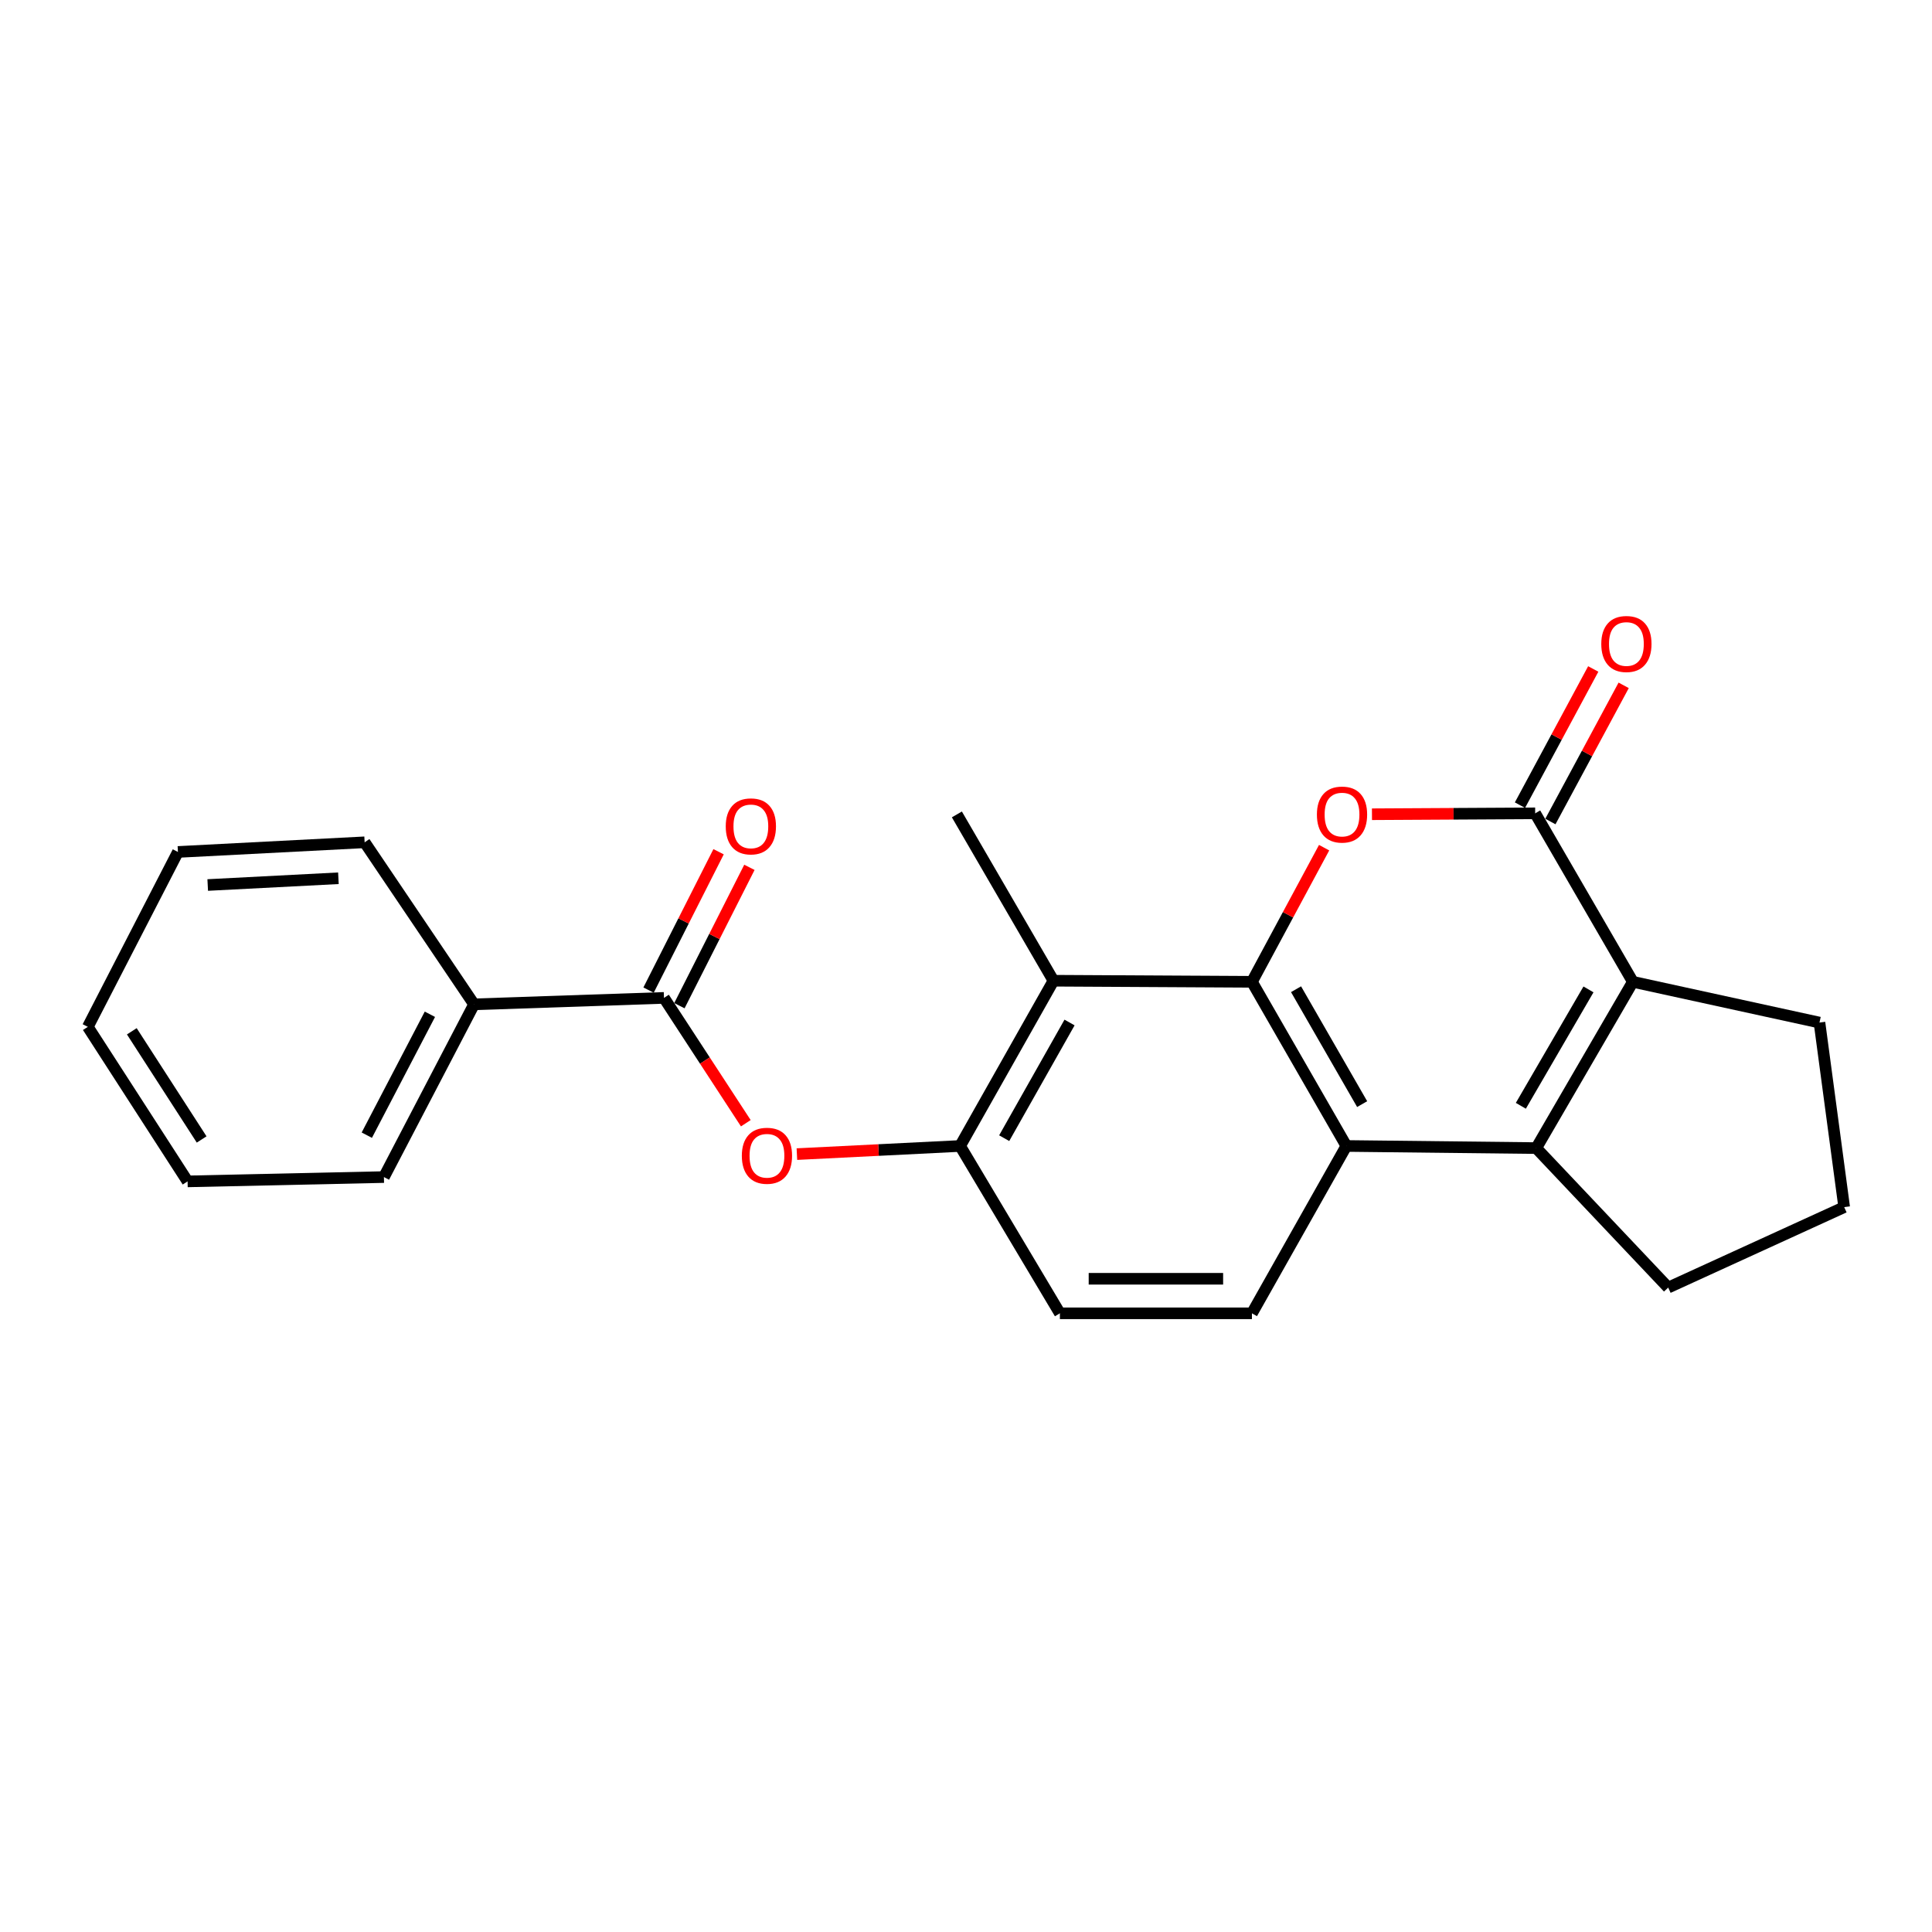 <?xml version='1.0' encoding='iso-8859-1'?>
<svg version='1.1' baseProfile='full'
              xmlns='http://www.w3.org/2000/svg'
                      xmlns:rdkit='http://www.rdkit.org/xml'
                      xmlns:xlink='http://www.w3.org/1999/xlink'
                  xml:space='preserve'
width='1000px' height='1000px' viewBox='0 0 1000 1000'>
<!-- END OF HEADER -->
<rect style='opacity:1.0;fill:#FFFFFF;stroke:none' width='1000' height='1000' x='0' y='0'> </rect>
<path class='bond-0' d='M 647.998,508.188 L 666.679,473.472' style='fill:none;fill-rule:evenodd;stroke:#000000;stroke-width:6px;stroke-linecap:butt;stroke-linejoin:miter;stroke-opacity:1' />
<path class='bond-0' d='M 666.679,473.472 L 685.361,438.756' style='fill:none;fill-rule:evenodd;stroke:#FF0000;stroke-width:6px;stroke-linecap:butt;stroke-linejoin:miter;stroke-opacity:1' />
<path class='bond-3' d='M 647.998,508.188 L 696.873,593.152' style='fill:none;fill-rule:evenodd;stroke:#000000;stroke-width:6px;stroke-linecap:butt;stroke-linejoin:miter;stroke-opacity:1' />
<path class='bond-3' d='M 670.832,512.015 L 705.045,571.489' style='fill:none;fill-rule:evenodd;stroke:#000000;stroke-width:6px;stroke-linecap:butt;stroke-linejoin:miter;stroke-opacity:1' />
<path class='bond-5' d='M 647.998,508.188 L 545.269,507.622' style='fill:none;fill-rule:evenodd;stroke:#000000;stroke-width:6px;stroke-linecap:butt;stroke-linejoin:miter;stroke-opacity:1' />
<path class='bond-1' d='M 710.127,421.45 L 752.366,421.214' style='fill:none;fill-rule:evenodd;stroke:#FF0000;stroke-width:6px;stroke-linecap:butt;stroke-linejoin:miter;stroke-opacity:1' />
<path class='bond-1' d='M 752.366,421.214 L 794.605,420.979' style='fill:none;fill-rule:evenodd;stroke:#000000;stroke-width:6px;stroke-linecap:butt;stroke-linejoin:miter;stroke-opacity:1' />
<path class='bond-10' d='M 802.479,425.217 L 821.445,389.975' style='fill:none;fill-rule:evenodd;stroke:#000000;stroke-width:6px;stroke-linecap:butt;stroke-linejoin:miter;stroke-opacity:1' />
<path class='bond-10' d='M 821.445,389.975 L 840.411,354.733' style='fill:none;fill-rule:evenodd;stroke:#FF0000;stroke-width:6px;stroke-linecap:butt;stroke-linejoin:miter;stroke-opacity:1' />
<path class='bond-10' d='M 786.73,416.742 L 805.696,381.499' style='fill:none;fill-rule:evenodd;stroke:#000000;stroke-width:6px;stroke-linecap:butt;stroke-linejoin:miter;stroke-opacity:1' />
<path class='bond-10' d='M 805.696,381.499 L 824.662,346.257' style='fill:none;fill-rule:evenodd;stroke:#FF0000;stroke-width:6px;stroke-linecap:butt;stroke-linejoin:miter;stroke-opacity:1' />
<path class='bond-24' d='M 794.605,420.979 L 845.159,508.188' style='fill:none;fill-rule:evenodd;stroke:#000000;stroke-width:6px;stroke-linecap:butt;stroke-linejoin:miter;stroke-opacity:1' />
<path class='bond-2' d='M 795.151,594.255 L 696.873,593.152' style='fill:none;fill-rule:evenodd;stroke:#000000;stroke-width:6px;stroke-linecap:butt;stroke-linejoin:miter;stroke-opacity:1' />
<path class='bond-4' d='M 795.151,594.255 L 845.159,508.188' style='fill:none;fill-rule:evenodd;stroke:#000000;stroke-width:6px;stroke-linecap:butt;stroke-linejoin:miter;stroke-opacity:1' />
<path class='bond-4' d='M 787.188,572.359 L 822.194,512.113' style='fill:none;fill-rule:evenodd;stroke:#000000;stroke-width:6px;stroke-linecap:butt;stroke-linejoin:miter;stroke-opacity:1' />
<path class='bond-14' d='M 795.151,594.255 L 863.461,666.45' style='fill:none;fill-rule:evenodd;stroke:#000000;stroke-width:6px;stroke-linecap:butt;stroke-linejoin:miter;stroke-opacity:1' />
<path class='bond-9' d='M 696.873,593.152 L 647.998,679.774' style='fill:none;fill-rule:evenodd;stroke:#000000;stroke-width:6px;stroke-linecap:butt;stroke-linejoin:miter;stroke-opacity:1' />
<path class='bond-15' d='M 845.159,508.188 L 941.758,529.283' style='fill:none;fill-rule:evenodd;stroke:#000000;stroke-width:6px;stroke-linecap:butt;stroke-linejoin:miter;stroke-opacity:1' />
<path class='bond-7' d='M 545.269,507.622 L 496.95,593.152' style='fill:none;fill-rule:evenodd;stroke:#000000;stroke-width:6px;stroke-linecap:butt;stroke-linejoin:miter;stroke-opacity:1' />
<path class='bond-7' d='M 553.593,529.249 L 519.769,589.119' style='fill:none;fill-rule:evenodd;stroke:#000000;stroke-width:6px;stroke-linecap:butt;stroke-linejoin:miter;stroke-opacity:1' />
<path class='bond-16' d='M 545.269,507.622 L 495.28,421.536' style='fill:none;fill-rule:evenodd;stroke:#000000;stroke-width:6px;stroke-linecap:butt;stroke-linejoin:miter;stroke-opacity:1' />
<path class='bond-6' d='M 343.676,516.505 L 364.854,548.944' style='fill:none;fill-rule:evenodd;stroke:#000000;stroke-width:6px;stroke-linecap:butt;stroke-linejoin:miter;stroke-opacity:1' />
<path class='bond-6' d='M 364.854,548.944 L 386.032,581.382' style='fill:none;fill-rule:evenodd;stroke:#FF0000;stroke-width:6px;stroke-linecap:butt;stroke-linejoin:miter;stroke-opacity:1' />
<path class='bond-12' d='M 351.655,520.543 L 369.775,484.739' style='fill:none;fill-rule:evenodd;stroke:#000000;stroke-width:6px;stroke-linecap:butt;stroke-linejoin:miter;stroke-opacity:1' />
<path class='bond-12' d='M 369.775,484.739 L 387.895,448.934' style='fill:none;fill-rule:evenodd;stroke:#FF0000;stroke-width:6px;stroke-linecap:butt;stroke-linejoin:miter;stroke-opacity:1' />
<path class='bond-12' d='M 335.697,512.467 L 353.817,476.662' style='fill:none;fill-rule:evenodd;stroke:#000000;stroke-width:6px;stroke-linecap:butt;stroke-linejoin:miter;stroke-opacity:1' />
<path class='bond-12' d='M 353.817,476.662 L 371.938,440.858' style='fill:none;fill-rule:evenodd;stroke:#FF0000;stroke-width:6px;stroke-linecap:butt;stroke-linejoin:miter;stroke-opacity:1' />
<path class='bond-13' d='M 343.676,516.505 L 245.368,519.843' style='fill:none;fill-rule:evenodd;stroke:#000000;stroke-width:6px;stroke-linecap:butt;stroke-linejoin:miter;stroke-opacity:1' />
<path class='bond-8' d='M 496.95,593.152 L 454.713,595.259' style='fill:none;fill-rule:evenodd;stroke:#000000;stroke-width:6px;stroke-linecap:butt;stroke-linejoin:miter;stroke-opacity:1' />
<path class='bond-8' d='M 454.713,595.259 L 412.475,597.366' style='fill:none;fill-rule:evenodd;stroke:#FF0000;stroke-width:6px;stroke-linecap:butt;stroke-linejoin:miter;stroke-opacity:1' />
<path class='bond-11' d='M 496.95,593.152 L 548.597,679.774' style='fill:none;fill-rule:evenodd;stroke:#000000;stroke-width:6px;stroke-linecap:butt;stroke-linejoin:miter;stroke-opacity:1' />
<path class='bond-23' d='M 647.998,679.774 L 548.597,679.774' style='fill:none;fill-rule:evenodd;stroke:#000000;stroke-width:6px;stroke-linecap:butt;stroke-linejoin:miter;stroke-opacity:1' />
<path class='bond-23' d='M 633.088,661.889 L 563.507,661.889' style='fill:none;fill-rule:evenodd;stroke:#000000;stroke-width:6px;stroke-linecap:butt;stroke-linejoin:miter;stroke-opacity:1' />
<path class='bond-18' d='M 245.368,519.843 L 198.718,609.248' style='fill:none;fill-rule:evenodd;stroke:#000000;stroke-width:6px;stroke-linecap:butt;stroke-linejoin:miter;stroke-opacity:1' />
<path class='bond-18' d='M 222.515,524.981 L 189.86,587.564' style='fill:none;fill-rule:evenodd;stroke:#000000;stroke-width:6px;stroke-linecap:butt;stroke-linejoin:miter;stroke-opacity:1' />
<path class='bond-19' d='M 245.368,519.843 L 188.733,435.973' style='fill:none;fill-rule:evenodd;stroke:#000000;stroke-width:6px;stroke-linecap:butt;stroke-linejoin:miter;stroke-opacity:1' />
<path class='bond-17' d='M 863.461,666.45 L 954.545,624.808' style='fill:none;fill-rule:evenodd;stroke:#000000;stroke-width:6px;stroke-linecap:butt;stroke-linejoin:miter;stroke-opacity:1' />
<path class='bond-25' d='M 941.758,529.283 L 954.545,624.808' style='fill:none;fill-rule:evenodd;stroke:#000000;stroke-width:6px;stroke-linecap:butt;stroke-linejoin:miter;stroke-opacity:1' />
<path class='bond-20' d='M 198.718,609.248 L 97.092,611.484' style='fill:none;fill-rule:evenodd;stroke:#000000;stroke-width:6px;stroke-linecap:butt;stroke-linejoin:miter;stroke-opacity:1' />
<path class='bond-21' d='M 188.733,435.973 L 92.094,440.971' style='fill:none;fill-rule:evenodd;stroke:#000000;stroke-width:6px;stroke-linecap:butt;stroke-linejoin:miter;stroke-opacity:1' />
<path class='bond-21' d='M 175.161,454.584 L 107.514,458.082' style='fill:none;fill-rule:evenodd;stroke:#000000;stroke-width:6px;stroke-linecap:butt;stroke-linejoin:miter;stroke-opacity:1' />
<path class='bond-26' d='M 97.092,611.484 L 45.455,531.498' style='fill:none;fill-rule:evenodd;stroke:#000000;stroke-width:6px;stroke-linecap:butt;stroke-linejoin:miter;stroke-opacity:1' />
<path class='bond-26' d='M 104.372,589.785 L 68.226,533.796' style='fill:none;fill-rule:evenodd;stroke:#000000;stroke-width:6px;stroke-linecap:butt;stroke-linejoin:miter;stroke-opacity:1' />
<path class='bond-22' d='M 92.094,440.971 L 45.455,531.498' style='fill:none;fill-rule:evenodd;stroke:#000000;stroke-width:6px;stroke-linecap:butt;stroke-linejoin:miter;stroke-opacity:1' />
<path  class='atom-1' d='M 681.628 421.616
Q 681.628 414.816, 684.988 411.016
Q 688.348 407.216, 694.628 407.216
Q 700.908 407.216, 704.268 411.016
Q 707.628 414.816, 707.628 421.616
Q 707.628 428.496, 704.228 432.416
Q 700.828 436.296, 694.628 436.296
Q 688.388 436.296, 684.988 432.416
Q 681.628 428.536, 681.628 421.616
M 694.628 433.096
Q 698.948 433.096, 701.268 430.216
Q 703.628 427.296, 703.628 421.616
Q 703.628 416.056, 701.268 413.256
Q 698.948 410.416, 694.628 410.416
Q 690.308 410.416, 687.948 413.216
Q 685.628 416.016, 685.628 421.616
Q 685.628 427.336, 687.948 430.216
Q 690.308 433.096, 694.628 433.096
' fill='#FF0000'/>
<path  class='atom-9' d='M 383.973 598.22
Q 383.973 591.42, 387.333 587.62
Q 390.693 583.82, 396.973 583.82
Q 403.253 583.82, 406.613 587.62
Q 409.973 591.42, 409.973 598.22
Q 409.973 605.1, 406.573 609.02
Q 403.173 612.9, 396.973 612.9
Q 390.733 612.9, 387.333 609.02
Q 383.973 605.14, 383.973 598.22
M 396.973 609.7
Q 401.293 609.7, 403.613 606.82
Q 405.973 603.9, 405.973 598.22
Q 405.973 592.66, 403.613 589.86
Q 401.293 587.02, 396.973 587.02
Q 392.653 587.02, 390.293 589.82
Q 387.973 592.62, 387.973 598.22
Q 387.973 603.94, 390.293 606.82
Q 392.653 609.7, 396.973 609.7
' fill='#FF0000'/>
<path  class='atom-11' d='M 828.821 333.324
Q 828.821 326.524, 832.181 322.724
Q 835.541 318.924, 841.821 318.924
Q 848.101 318.924, 851.461 322.724
Q 854.821 326.524, 854.821 333.324
Q 854.821 340.204, 851.421 344.124
Q 848.021 348.004, 841.821 348.004
Q 835.581 348.004, 832.181 344.124
Q 828.821 340.244, 828.821 333.324
M 841.821 344.804
Q 846.141 344.804, 848.461 341.924
Q 850.821 339.004, 850.821 333.324
Q 850.821 327.764, 848.461 324.964
Q 846.141 322.124, 841.821 322.124
Q 837.501 322.124, 835.141 324.924
Q 832.821 327.724, 832.821 333.324
Q 832.821 339.044, 835.141 341.924
Q 837.501 344.804, 841.821 344.804
' fill='#FF0000'/>
<path  class='atom-13' d='M 375.646 427.726
Q 375.646 420.926, 379.006 417.126
Q 382.366 413.326, 388.646 413.326
Q 394.926 413.326, 398.286 417.126
Q 401.646 420.926, 401.646 427.726
Q 401.646 434.606, 398.246 438.526
Q 394.846 442.406, 388.646 442.406
Q 382.406 442.406, 379.006 438.526
Q 375.646 434.646, 375.646 427.726
M 388.646 439.206
Q 392.966 439.206, 395.286 436.326
Q 397.646 433.406, 397.646 427.726
Q 397.646 422.166, 395.286 419.366
Q 392.966 416.526, 388.646 416.526
Q 384.326 416.526, 381.966 419.326
Q 379.646 422.126, 379.646 427.726
Q 379.646 433.446, 381.966 436.326
Q 384.326 439.206, 388.646 439.206
' fill='#FF0000'/>
</svg>
